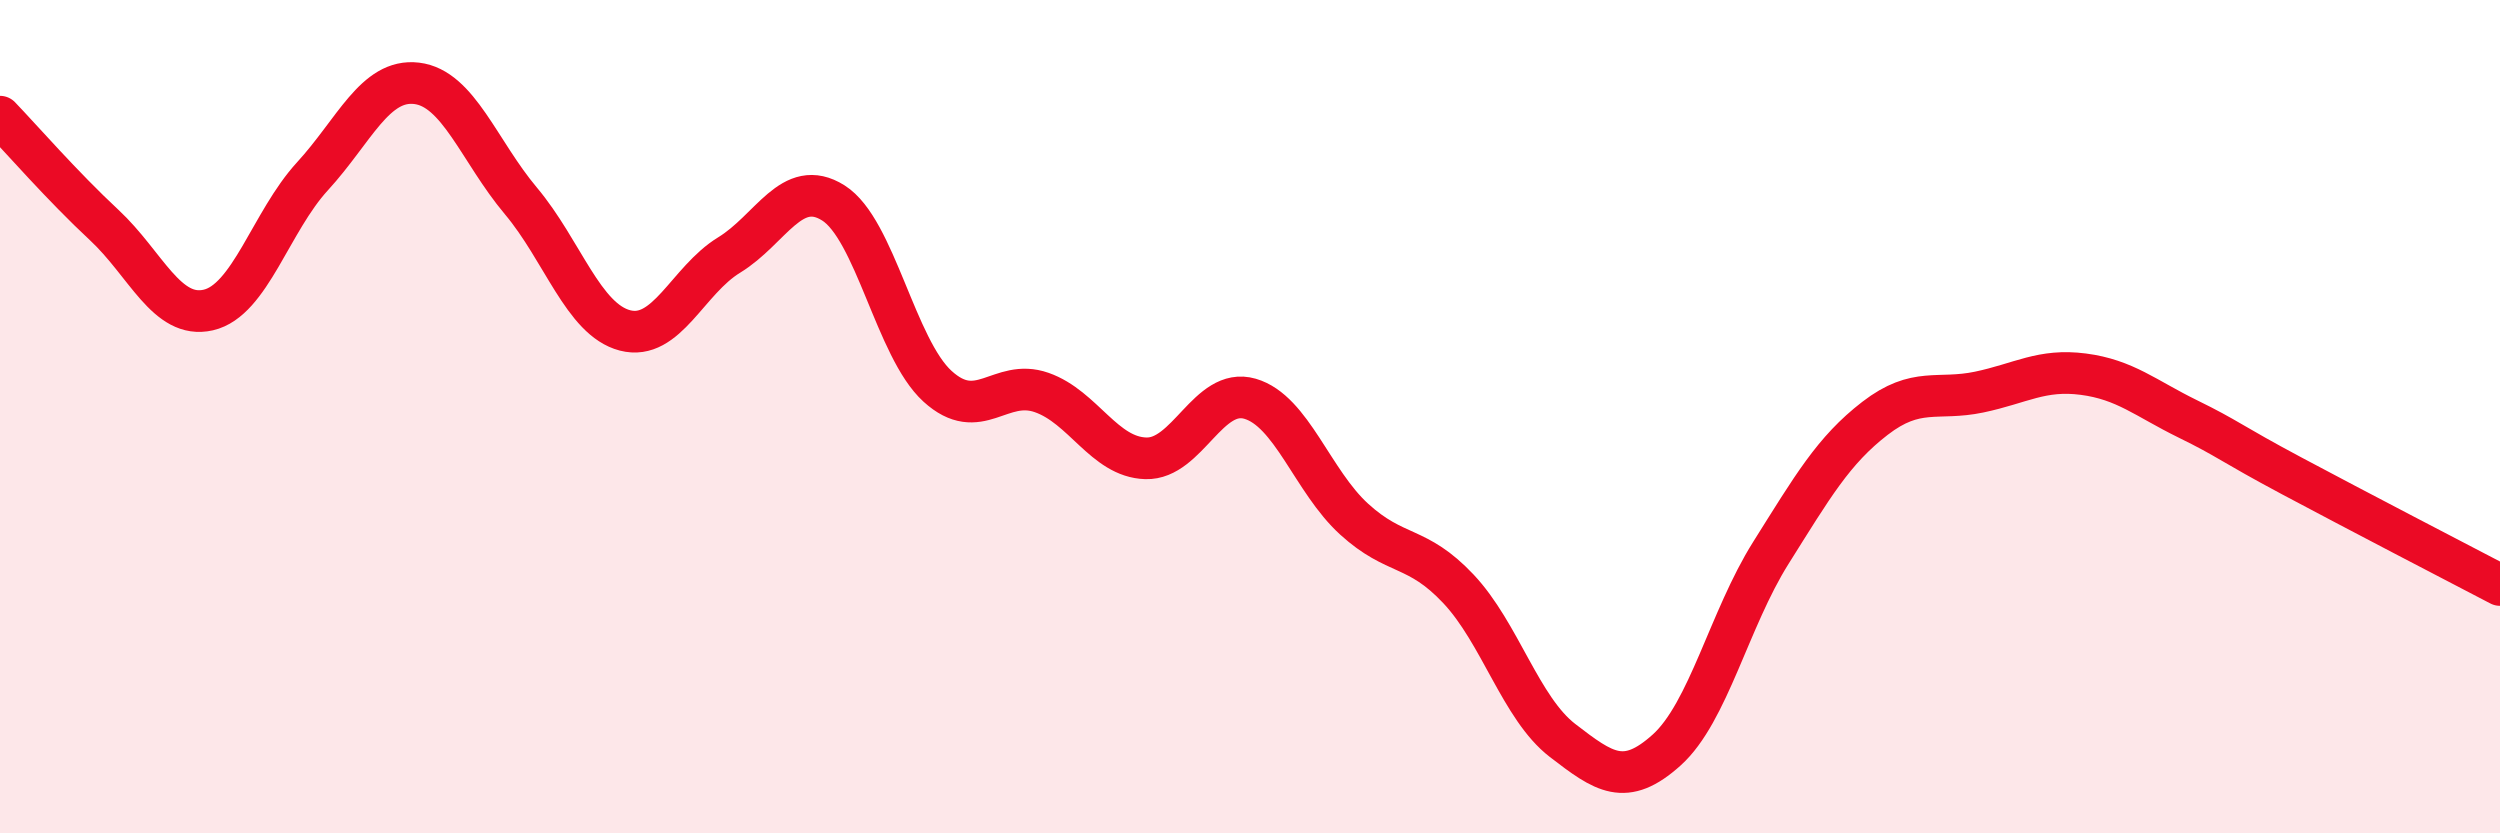
    <svg width="60" height="20" viewBox="0 0 60 20" xmlns="http://www.w3.org/2000/svg">
      <path
        d="M 0,2.8 C 0.5,3.32 1.5,4.47 2.5,5.4 C 3.5,6.33 4,7.67 5,7.44 C 6,7.21 6.5,5.32 7.5,4.23 C 8.5,3.14 9,1.88 10,2 C 11,2.12 11.5,3.63 12.5,4.82 C 13.5,6.01 14,7.67 15,7.93 C 16,8.19 16.5,6.73 17.5,6.12 C 18.5,5.51 19,4.24 20,4.87 C 21,5.5 21.5,8.36 22.5,9.27 C 23.5,10.18 24,9.07 25,9.42 C 26,9.77 26.5,10.97 27.5,11 C 28.5,11.03 29,9.28 30,9.57 C 31,9.86 31.5,11.55 32.5,12.46 C 33.5,13.37 34,13.07 35,14.13 C 36,15.19 36.5,17 37.5,17.77 C 38.5,18.54 39,18.9 40,18 C 41,17.1 41.5,14.86 42.5,13.27 C 43.5,11.68 44,10.81 45,10.04 C 46,9.27 46.5,9.62 47.5,9.41 C 48.5,9.2 49,8.85 50,8.98 C 51,9.11 51.5,9.56 52.5,10.05 C 53.5,10.54 53.5,10.62 55,11.42 C 56.5,12.22 59,13.52 60,14.04L60 20L0 20Z"
        fill="#EB0A25"
        opacity="0.1"
        stroke-linecap="round"
        stroke-linejoin="round"
      />
      <path
        d="M 0,2.8 C 0.5,3.32 1.5,4.47 2.5,5.4 C 3.5,6.33 4,7.67 5,7.44 C 6,7.21 6.5,5.32 7.5,4.23 C 8.5,3.14 9,1.88 10,2 C 11,2.12 11.5,3.63 12.5,4.82 C 13.5,6.01 14,7.67 15,7.93 C 16,8.19 16.5,6.73 17.5,6.12 C 18.5,5.51 19,4.24 20,4.87 C 21,5.5 21.5,8.36 22.5,9.27 C 23.5,10.18 24,9.07 25,9.42 C 26,9.77 26.5,10.97 27.5,11 C 28.5,11.03 29,9.28 30,9.57 C 31,9.86 31.5,11.55 32.5,12.46 C 33.5,13.37 34,13.07 35,14.13 C 36,15.19 36.5,17 37.5,17.77 C 38.5,18.54 39,18.9 40,18 C 41,17.1 41.5,14.86 42.5,13.27 C 43.5,11.68 44,10.81 45,10.04 C 46,9.27 46.5,9.62 47.5,9.41 C 48.5,9.2 49,8.85 50,8.98 C 51,9.11 51.5,9.56 52.5,10.05 C 53.5,10.54 53.5,10.62 55,11.42 C 56.5,12.22 59,13.52 60,14.04"
        stroke="#EB0A25"
        stroke-width="1"
        fill="none"
        stroke-linecap="round"
        stroke-linejoin="round"
      />
    </svg>
  